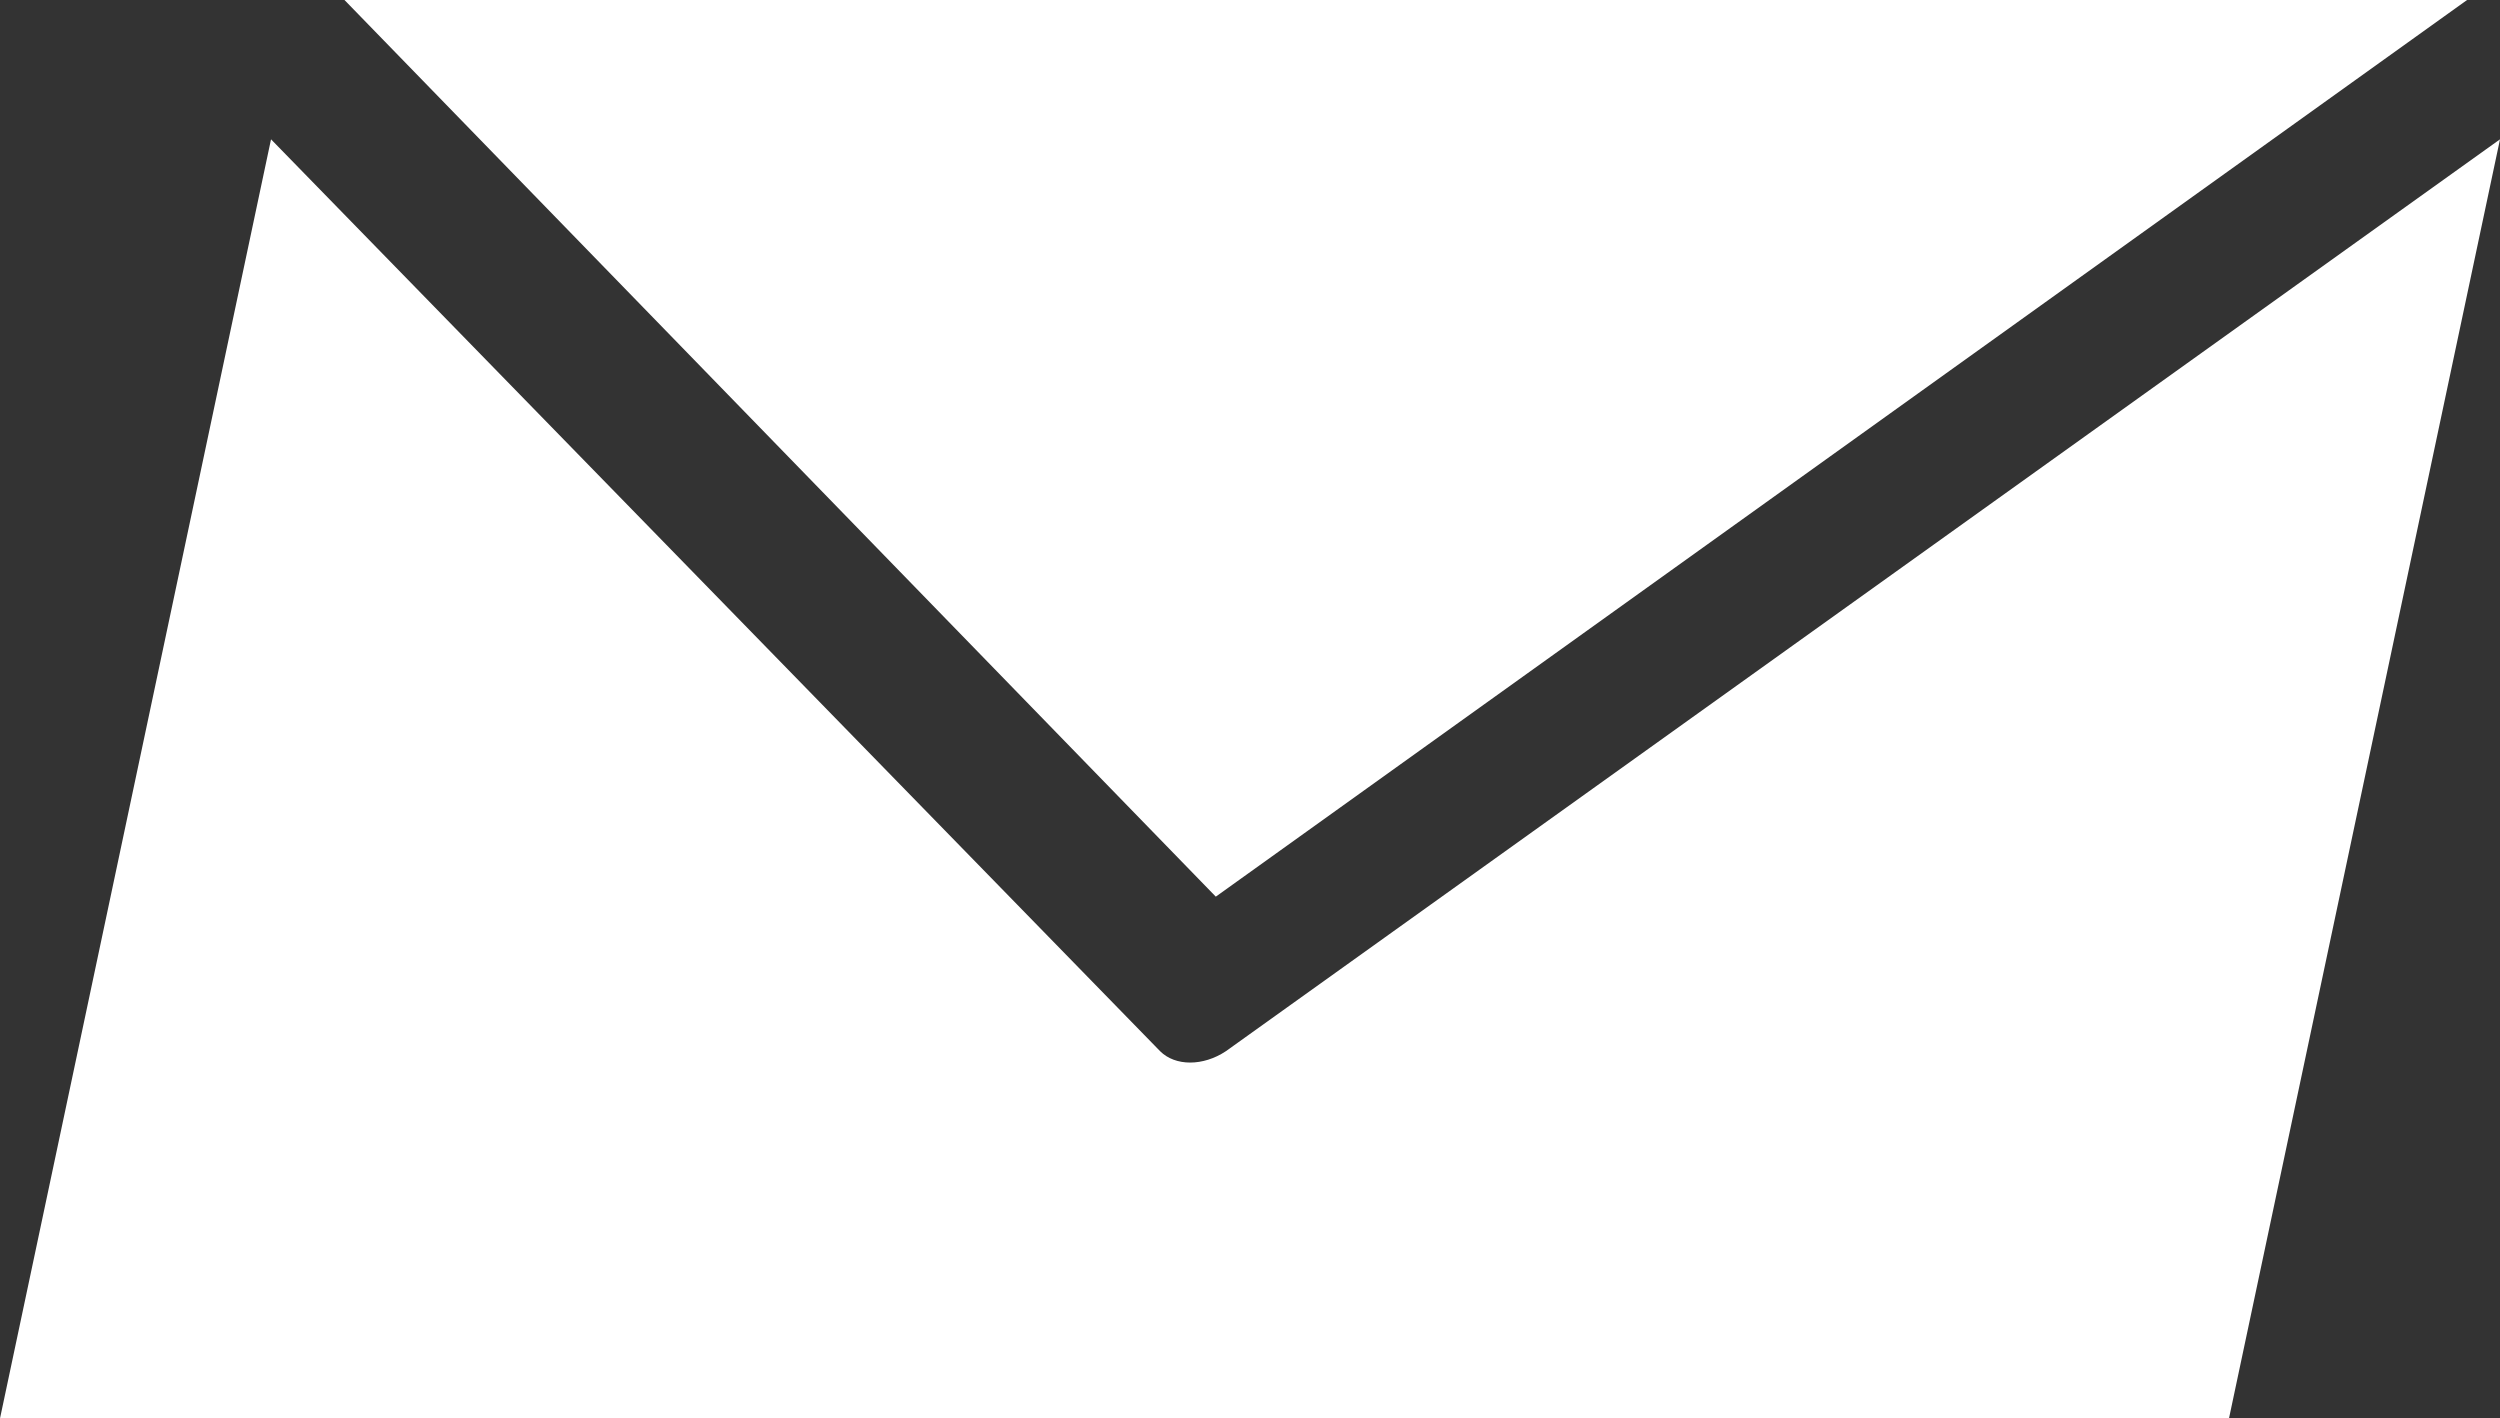 <?xml version="1.0" encoding="utf-8"?>
<!-- Generator: Adobe Illustrator 23.1.1, SVG Export Plug-In . SVG Version: 6.00 Build 0)  -->
<svg version="1.1" id="Layer_1" xmlns="http://www.w3.org/2000/svg" xmlns:xlink="http://www.w3.org/1999/xlink" x="0px" y="0px"
	 viewBox="0 0 98.7 56" style="enable-background:new 0 0 98.7 56;" xml:space="preserve">
<rect x="0" y="0" width="98.7" height="56" fill="#333333" stroke="none"/>
<style type="text/css">
	.st0{fill:#FFFFFF;}
</style>
<path class="st0" d="M10.7,5.5L0,56h88L98.7,5.5L48.4,41.5c-0.9,0.6-2,0.6-2.6,0L10.7,5.5z M13.6,0L48,35.4L97.4,0H13.6z"/>
</svg>
